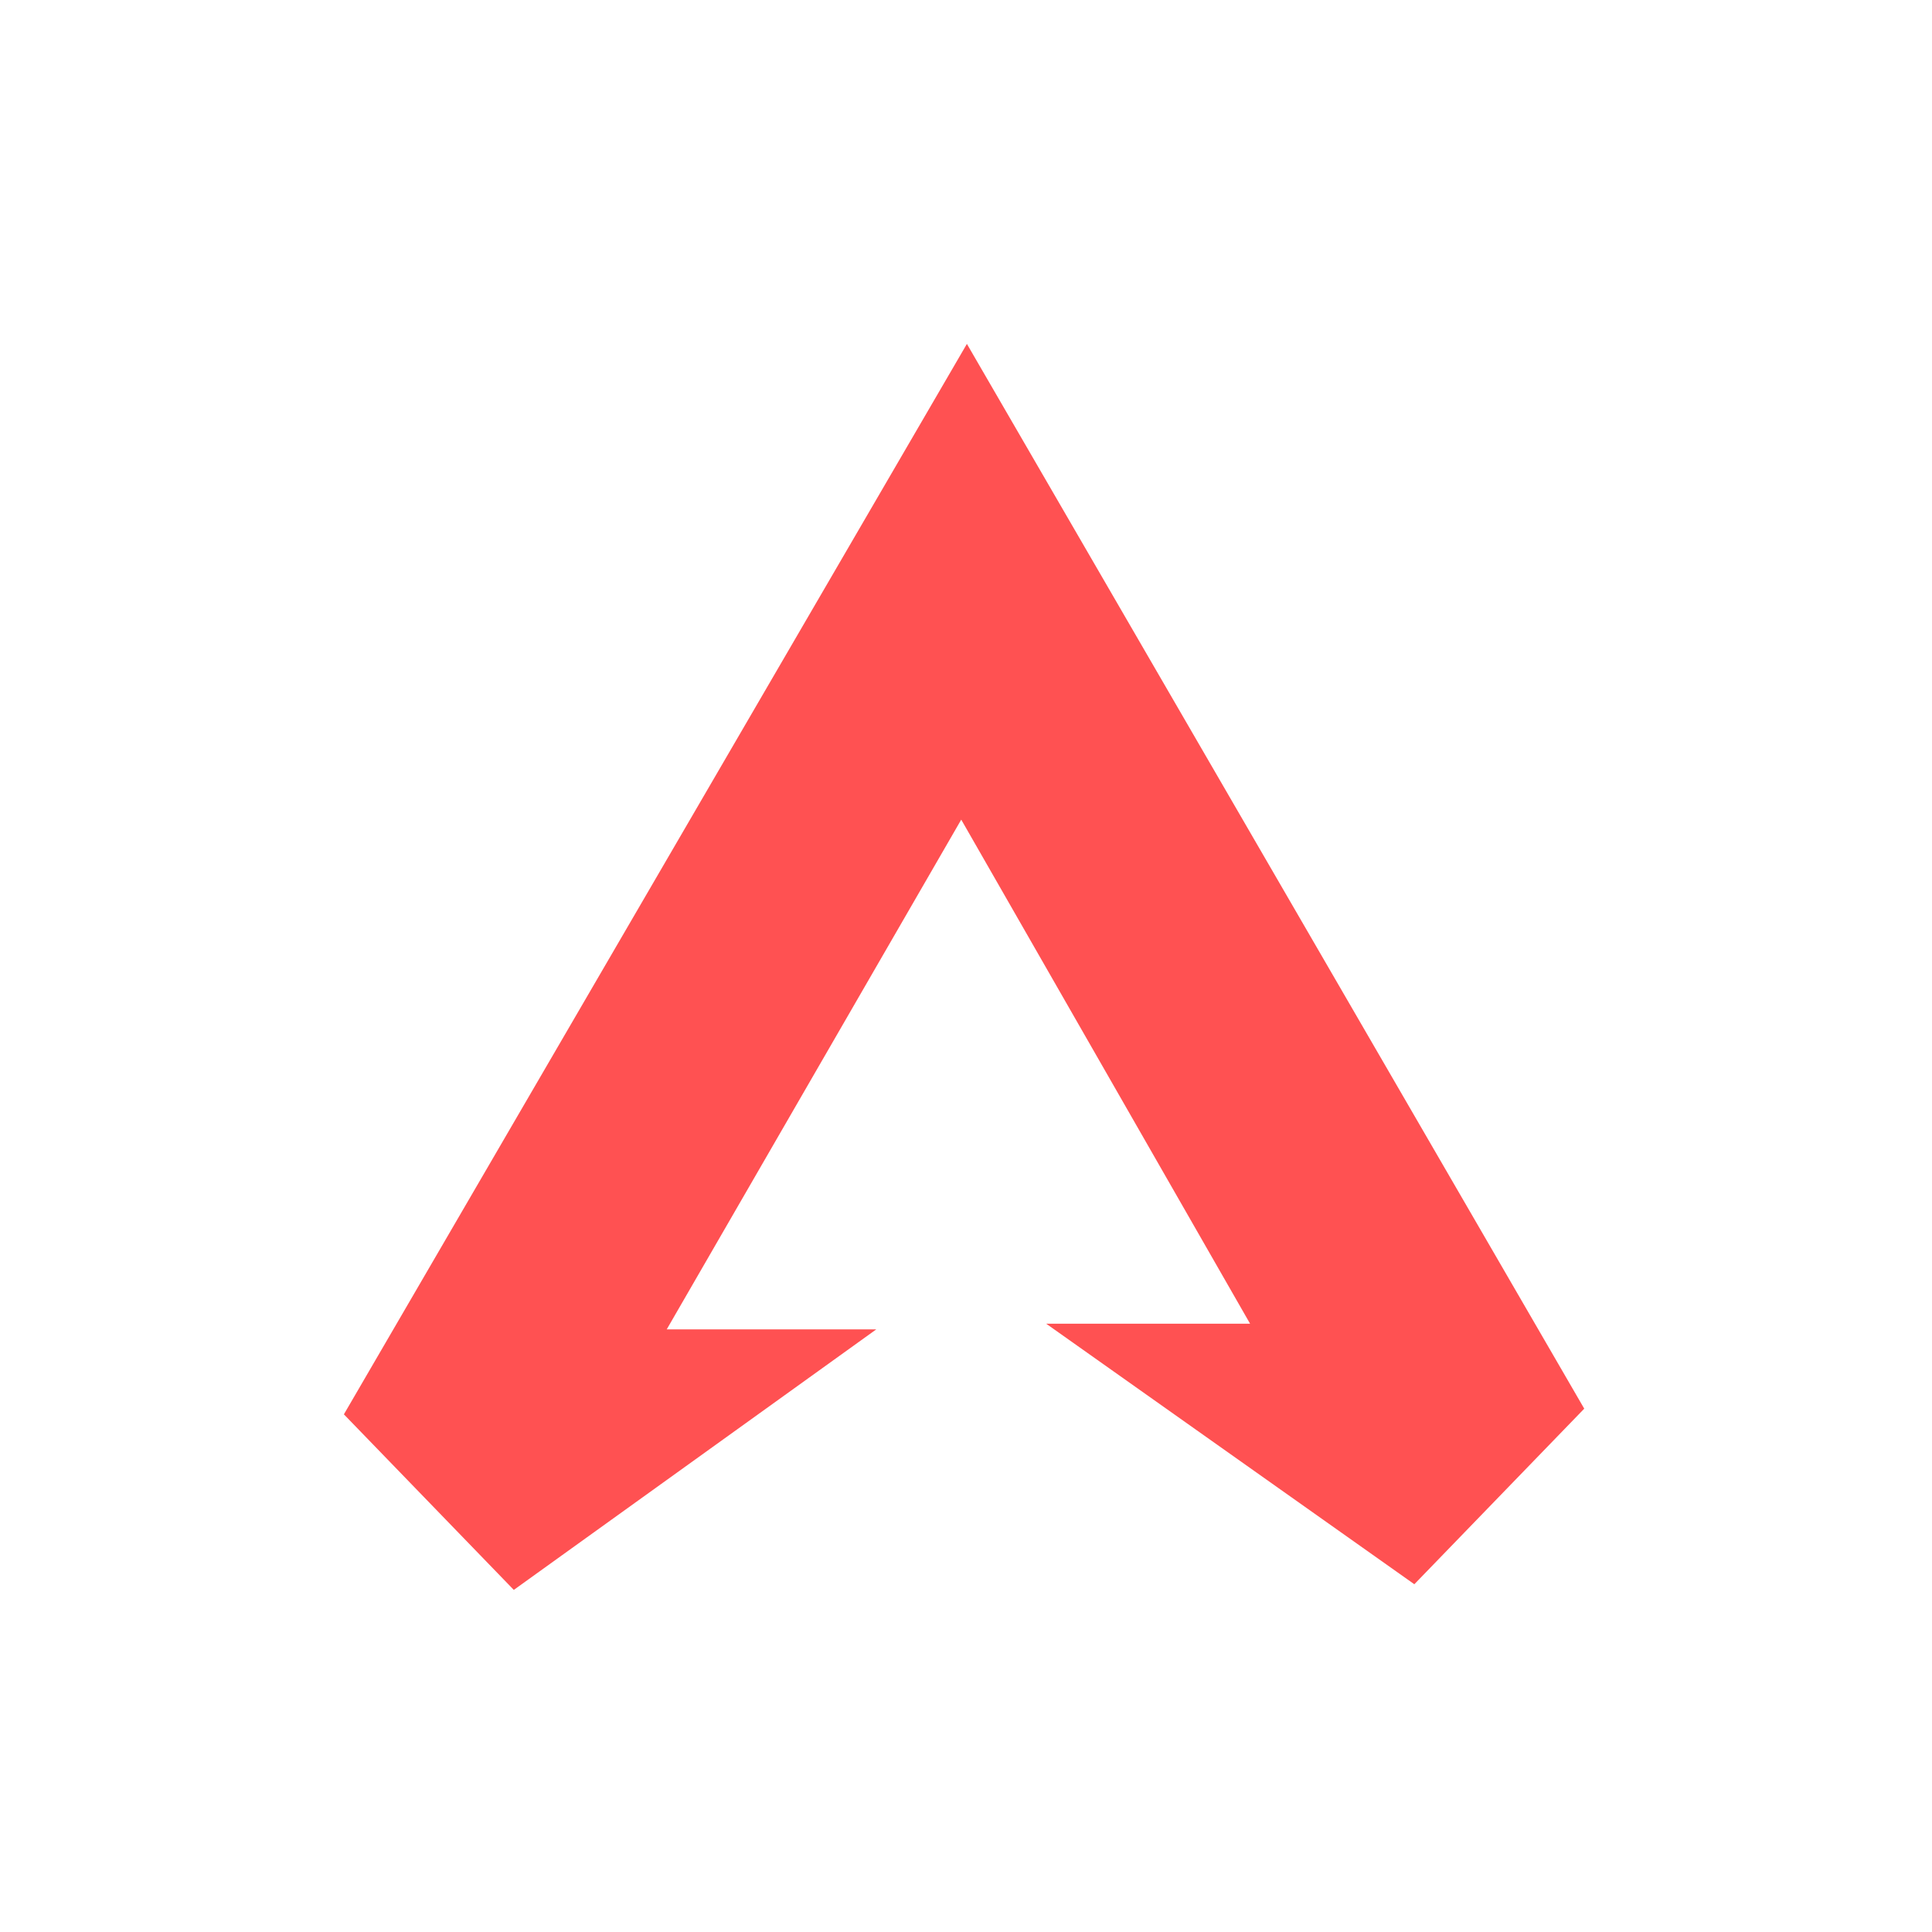 <svg width="500" height="500" viewBox="0 0 500 500" fill="none" xmlns="http://www.w3.org/2000/svg">
<path d="M250.233 89L89 366.027L132.973 411.466L226.781 344.041H172.548L248.767 212.123L323.521 342.575H270.753L366.027 410L410 364.562L250.233 89Z" fill="#FF5152"/>
</svg>
